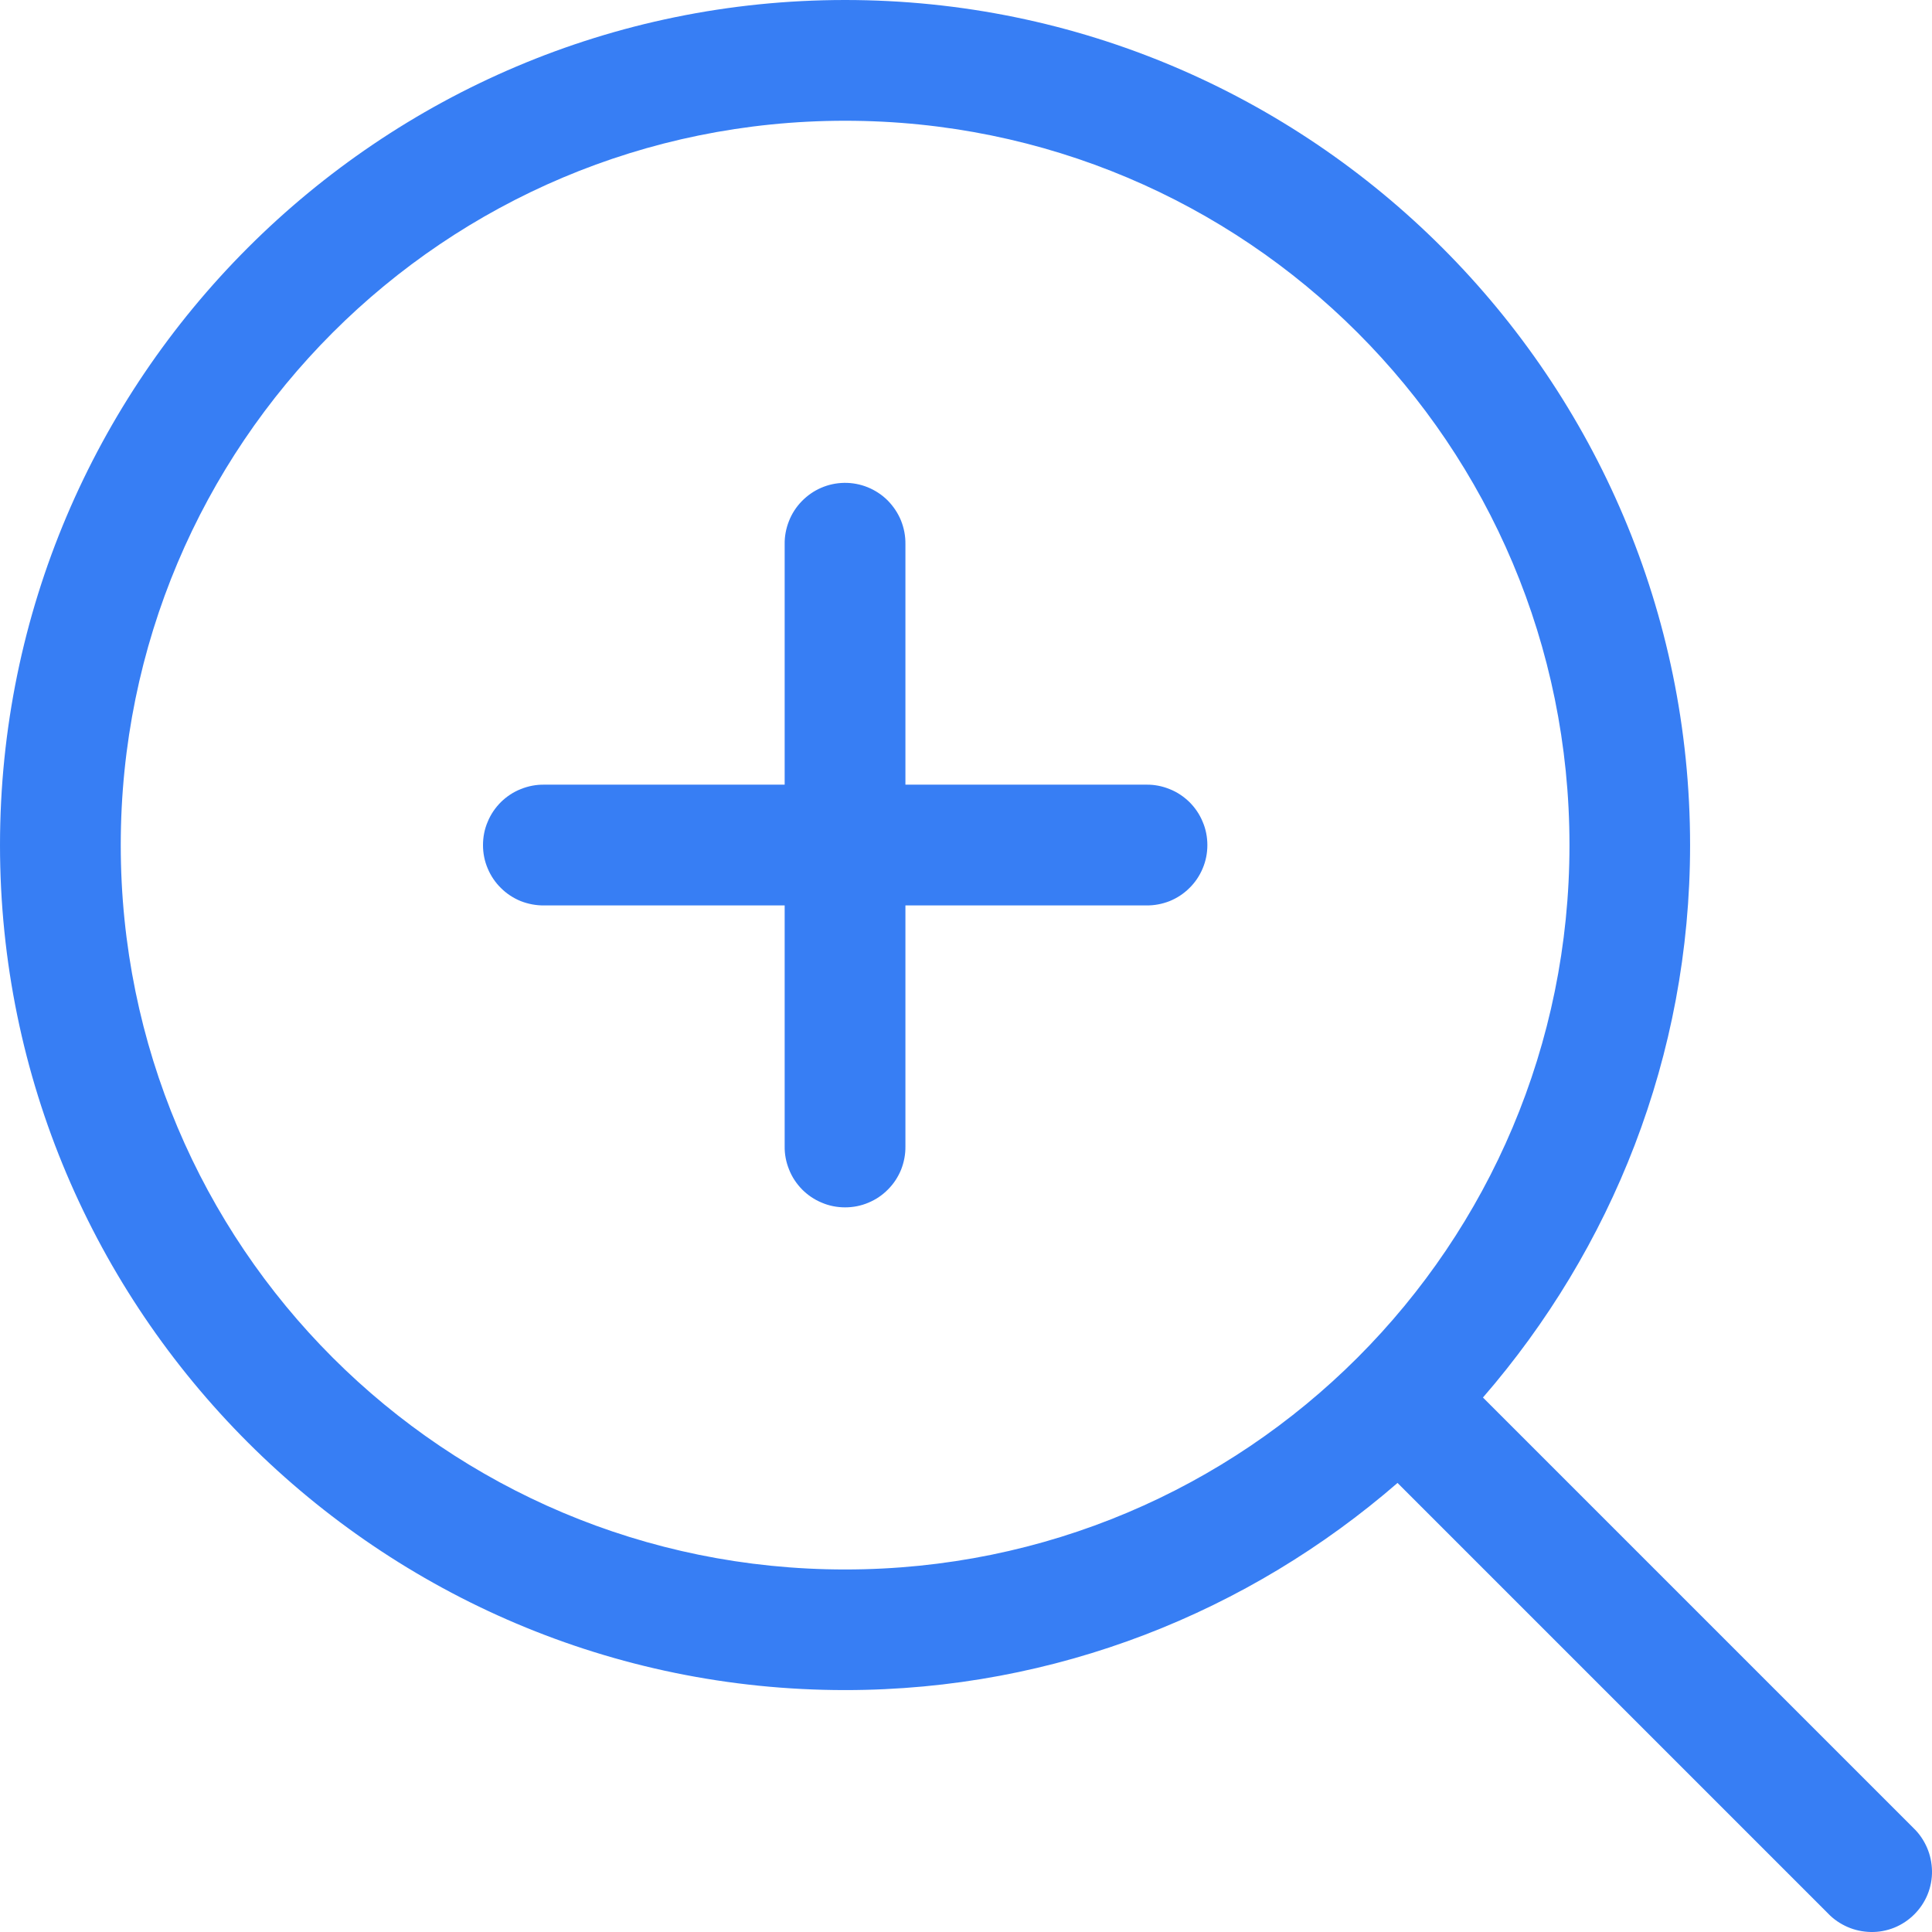 <?xml version="1.0" encoding="UTF-8"?> <svg xmlns="http://www.w3.org/2000/svg" width="14" height="14" viewBox="0 0 14 14" fill="none"> <path d="M6.124 0C2.747 0 0 2.747 0 6.124C0 9.501 2.747 12.247 6.124 12.247C7.655 12.247 9.052 11.678 10.127 10.746L13.247 13.866C13.287 13.908 13.336 13.941 13.389 13.964C13.442 13.987 13.5 13.999 13.558 14C13.616 14.001 13.674 13.99 13.728 13.968C13.782 13.946 13.831 13.913 13.872 13.872C13.913 13.831 13.946 13.782 13.968 13.728C13.99 13.674 14.001 13.616 14 13.558C13.999 13.5 13.987 13.442 13.964 13.389C13.941 13.336 13.908 13.287 13.866 13.247L10.746 10.127C11.678 9.052 12.247 7.655 12.247 6.124C12.247 2.747 9.501 0 6.124 0ZM6.124 0.875C9.028 0.875 11.373 3.22 11.373 6.124C11.373 9.028 9.028 11.373 6.124 11.373C3.22 11.373 0.875 9.028 0.875 6.124C0.875 3.22 3.22 0.875 6.124 0.875ZM6.117 3.499C6.059 3.5 6.003 3.512 5.95 3.535C5.897 3.558 5.85 3.591 5.81 3.632C5.77 3.673 5.738 3.722 5.717 3.776C5.696 3.829 5.685 3.886 5.686 3.944V5.686H3.944C3.886 5.685 3.828 5.696 3.774 5.718C3.72 5.739 3.671 5.772 3.63 5.812C3.589 5.853 3.556 5.901 3.534 5.955C3.511 6.008 3.5 6.066 3.5 6.124C3.5 6.182 3.511 6.239 3.534 6.293C3.556 6.346 3.589 6.395 3.63 6.435C3.671 6.476 3.72 6.508 3.774 6.53C3.828 6.551 3.886 6.562 3.944 6.561H5.686V8.306C5.685 8.364 5.696 8.421 5.718 8.475C5.739 8.529 5.772 8.578 5.812 8.619C5.853 8.66 5.901 8.693 5.955 8.715C6.008 8.738 6.066 8.749 6.124 8.749C6.182 8.749 6.239 8.738 6.293 8.715C6.346 8.693 6.395 8.66 6.435 8.619C6.476 8.578 6.508 8.529 6.53 8.475C6.551 8.421 6.562 8.364 6.561 8.306V6.561H8.306C8.364 6.562 8.421 6.551 8.475 6.53C8.529 6.508 8.578 6.476 8.619 6.435C8.66 6.395 8.693 6.346 8.715 6.293C8.738 6.239 8.749 6.182 8.749 6.124C8.749 6.066 8.738 6.008 8.715 5.955C8.693 5.901 8.66 5.853 8.619 5.812C8.578 5.772 8.529 5.739 8.475 5.718C8.421 5.696 8.364 5.685 8.306 5.686H6.561V3.944C6.562 3.885 6.551 3.827 6.529 3.772C6.507 3.718 6.474 3.669 6.433 3.627C6.392 3.586 6.342 3.553 6.288 3.531C6.234 3.509 6.175 3.498 6.117 3.499Z" fill="#377EF4"></path> </svg> 